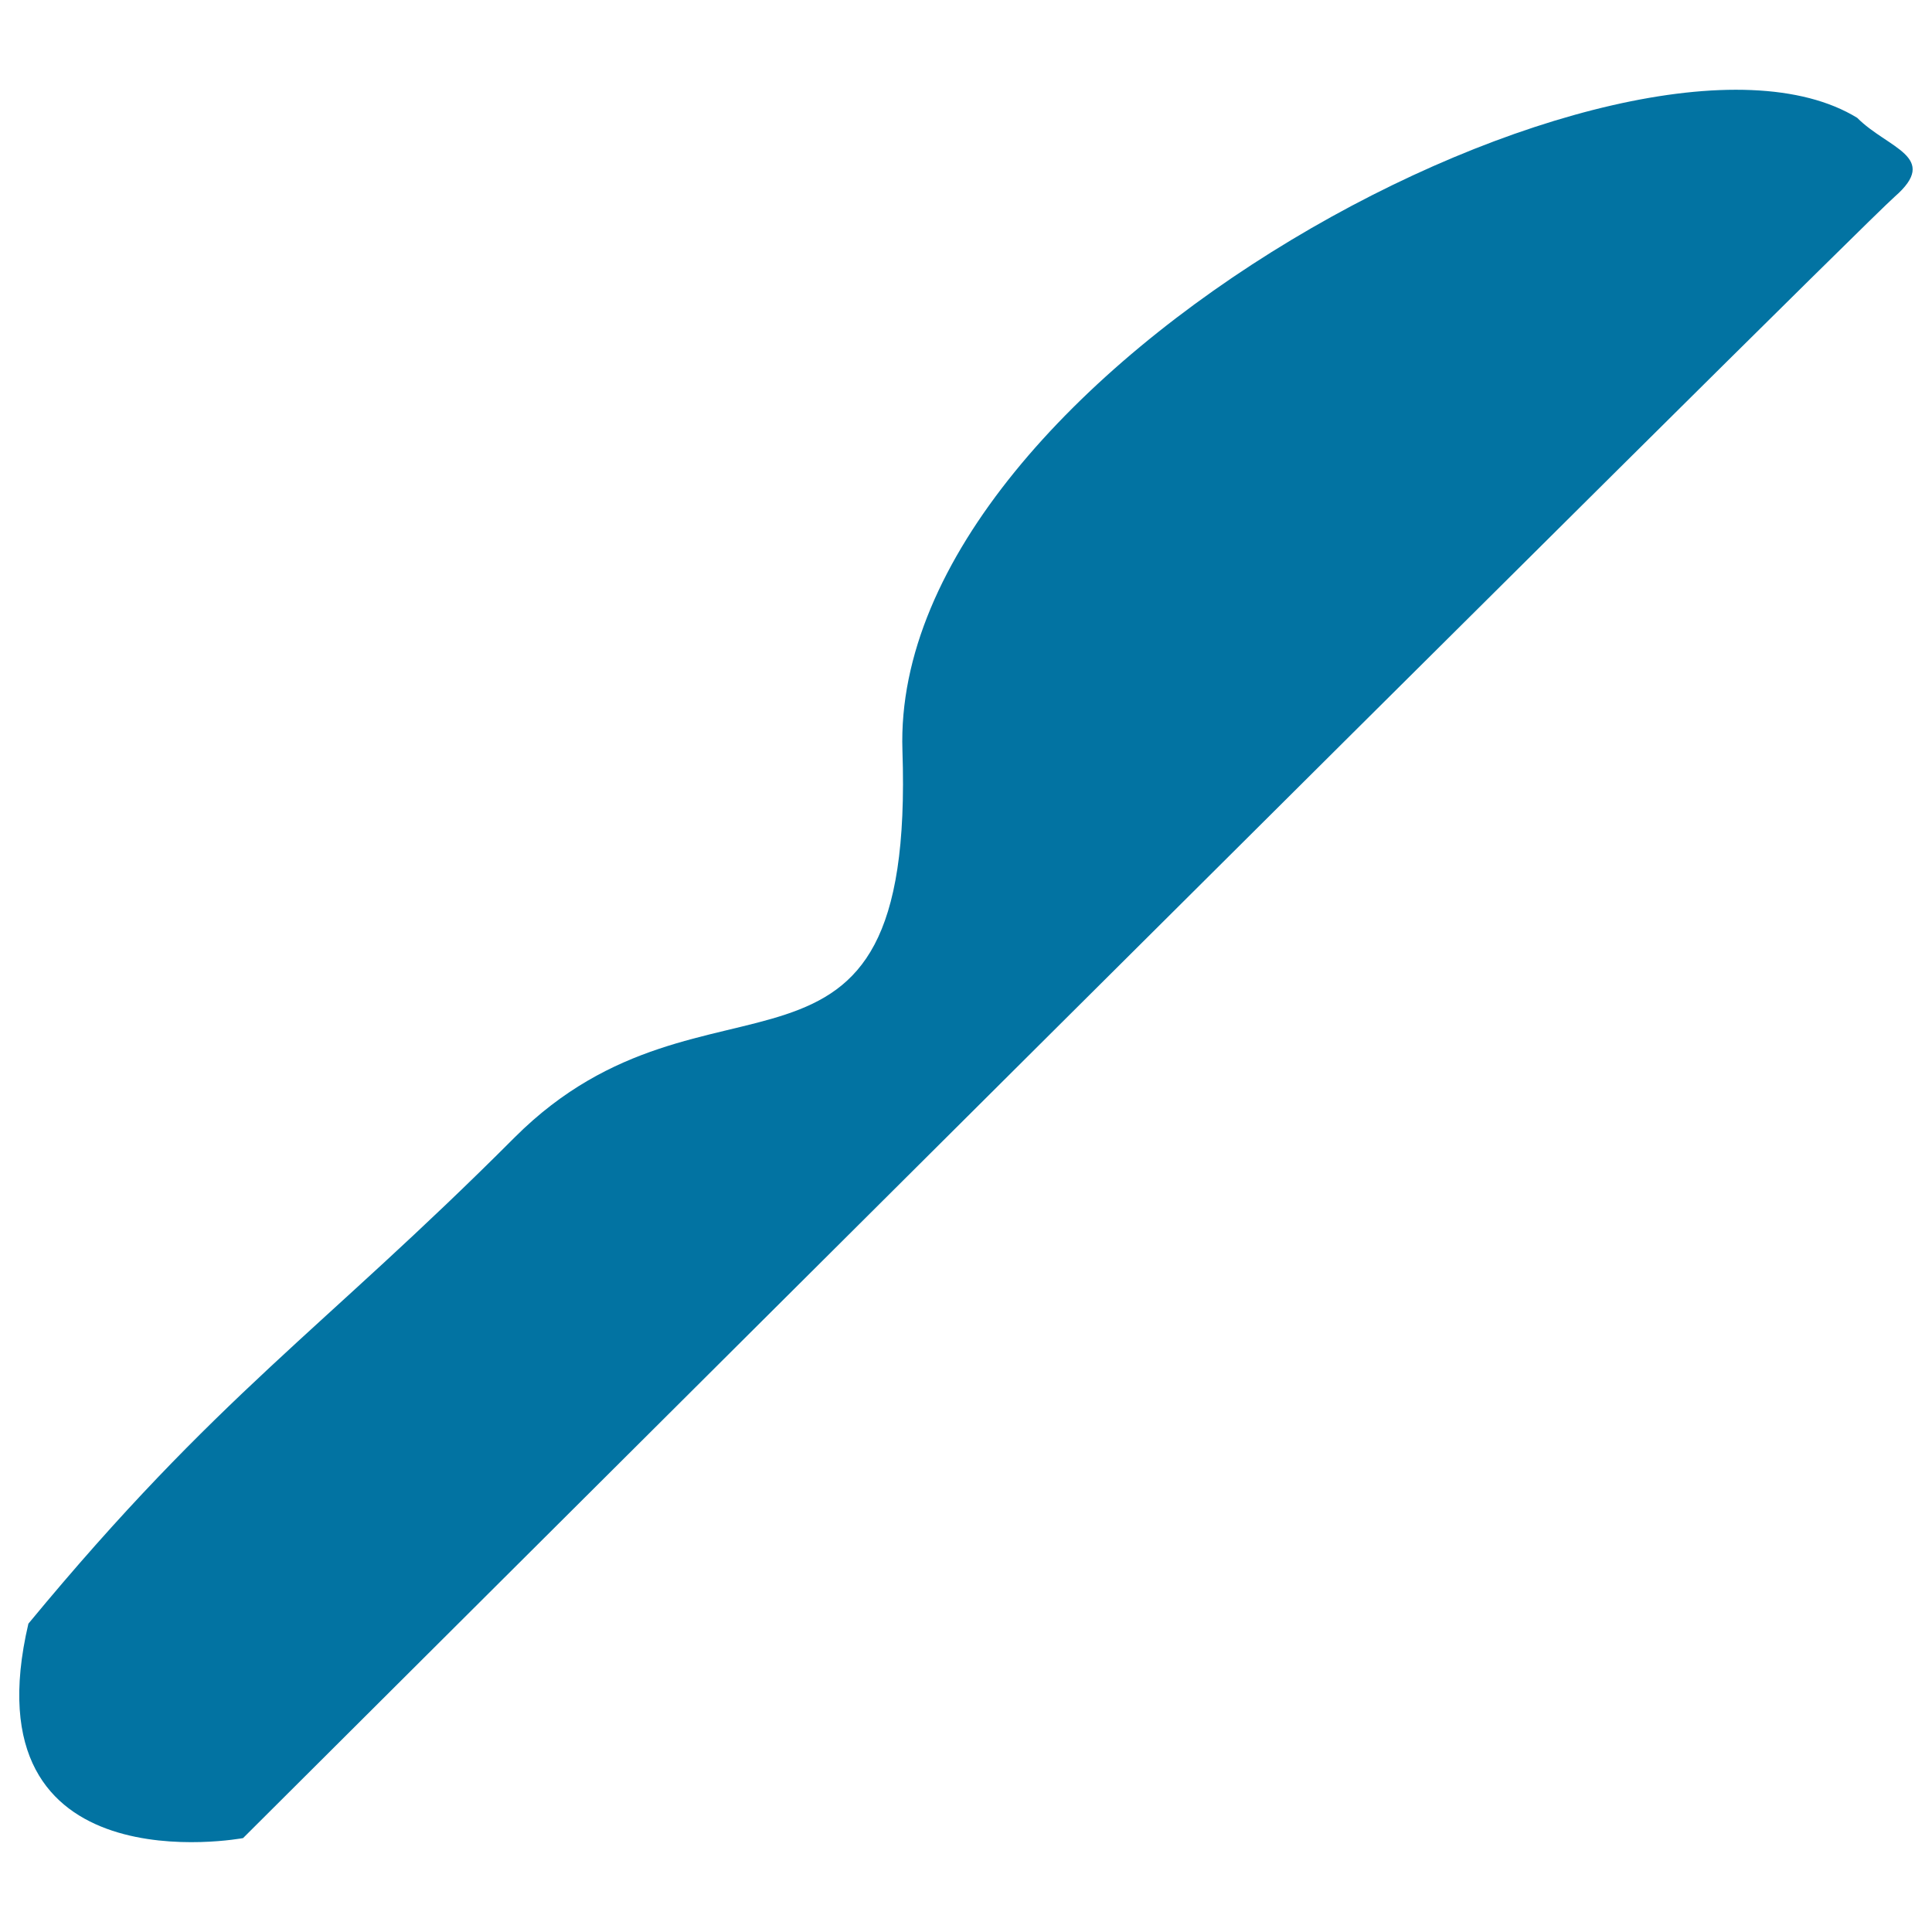 <svg xmlns="http://www.w3.org/2000/svg" viewBox="0 0 1000 1000" style="fill:#0273a2">
<title>Butter Knife SVG icon</title>
<g><path d="M961.3,61C845.8-9.9,460.5,191.2,467.1,388.5c6.6,197.3-100.4,100-200.7,200.2C166.3,689,113,721.4,14.7,840.4c-32.3,137.8,111.1,111,111.1,111s831.3-828.8,854.9-849.6C1004.4,81.1,977.1,76.9,961.3,61z"/></g>
</svg>